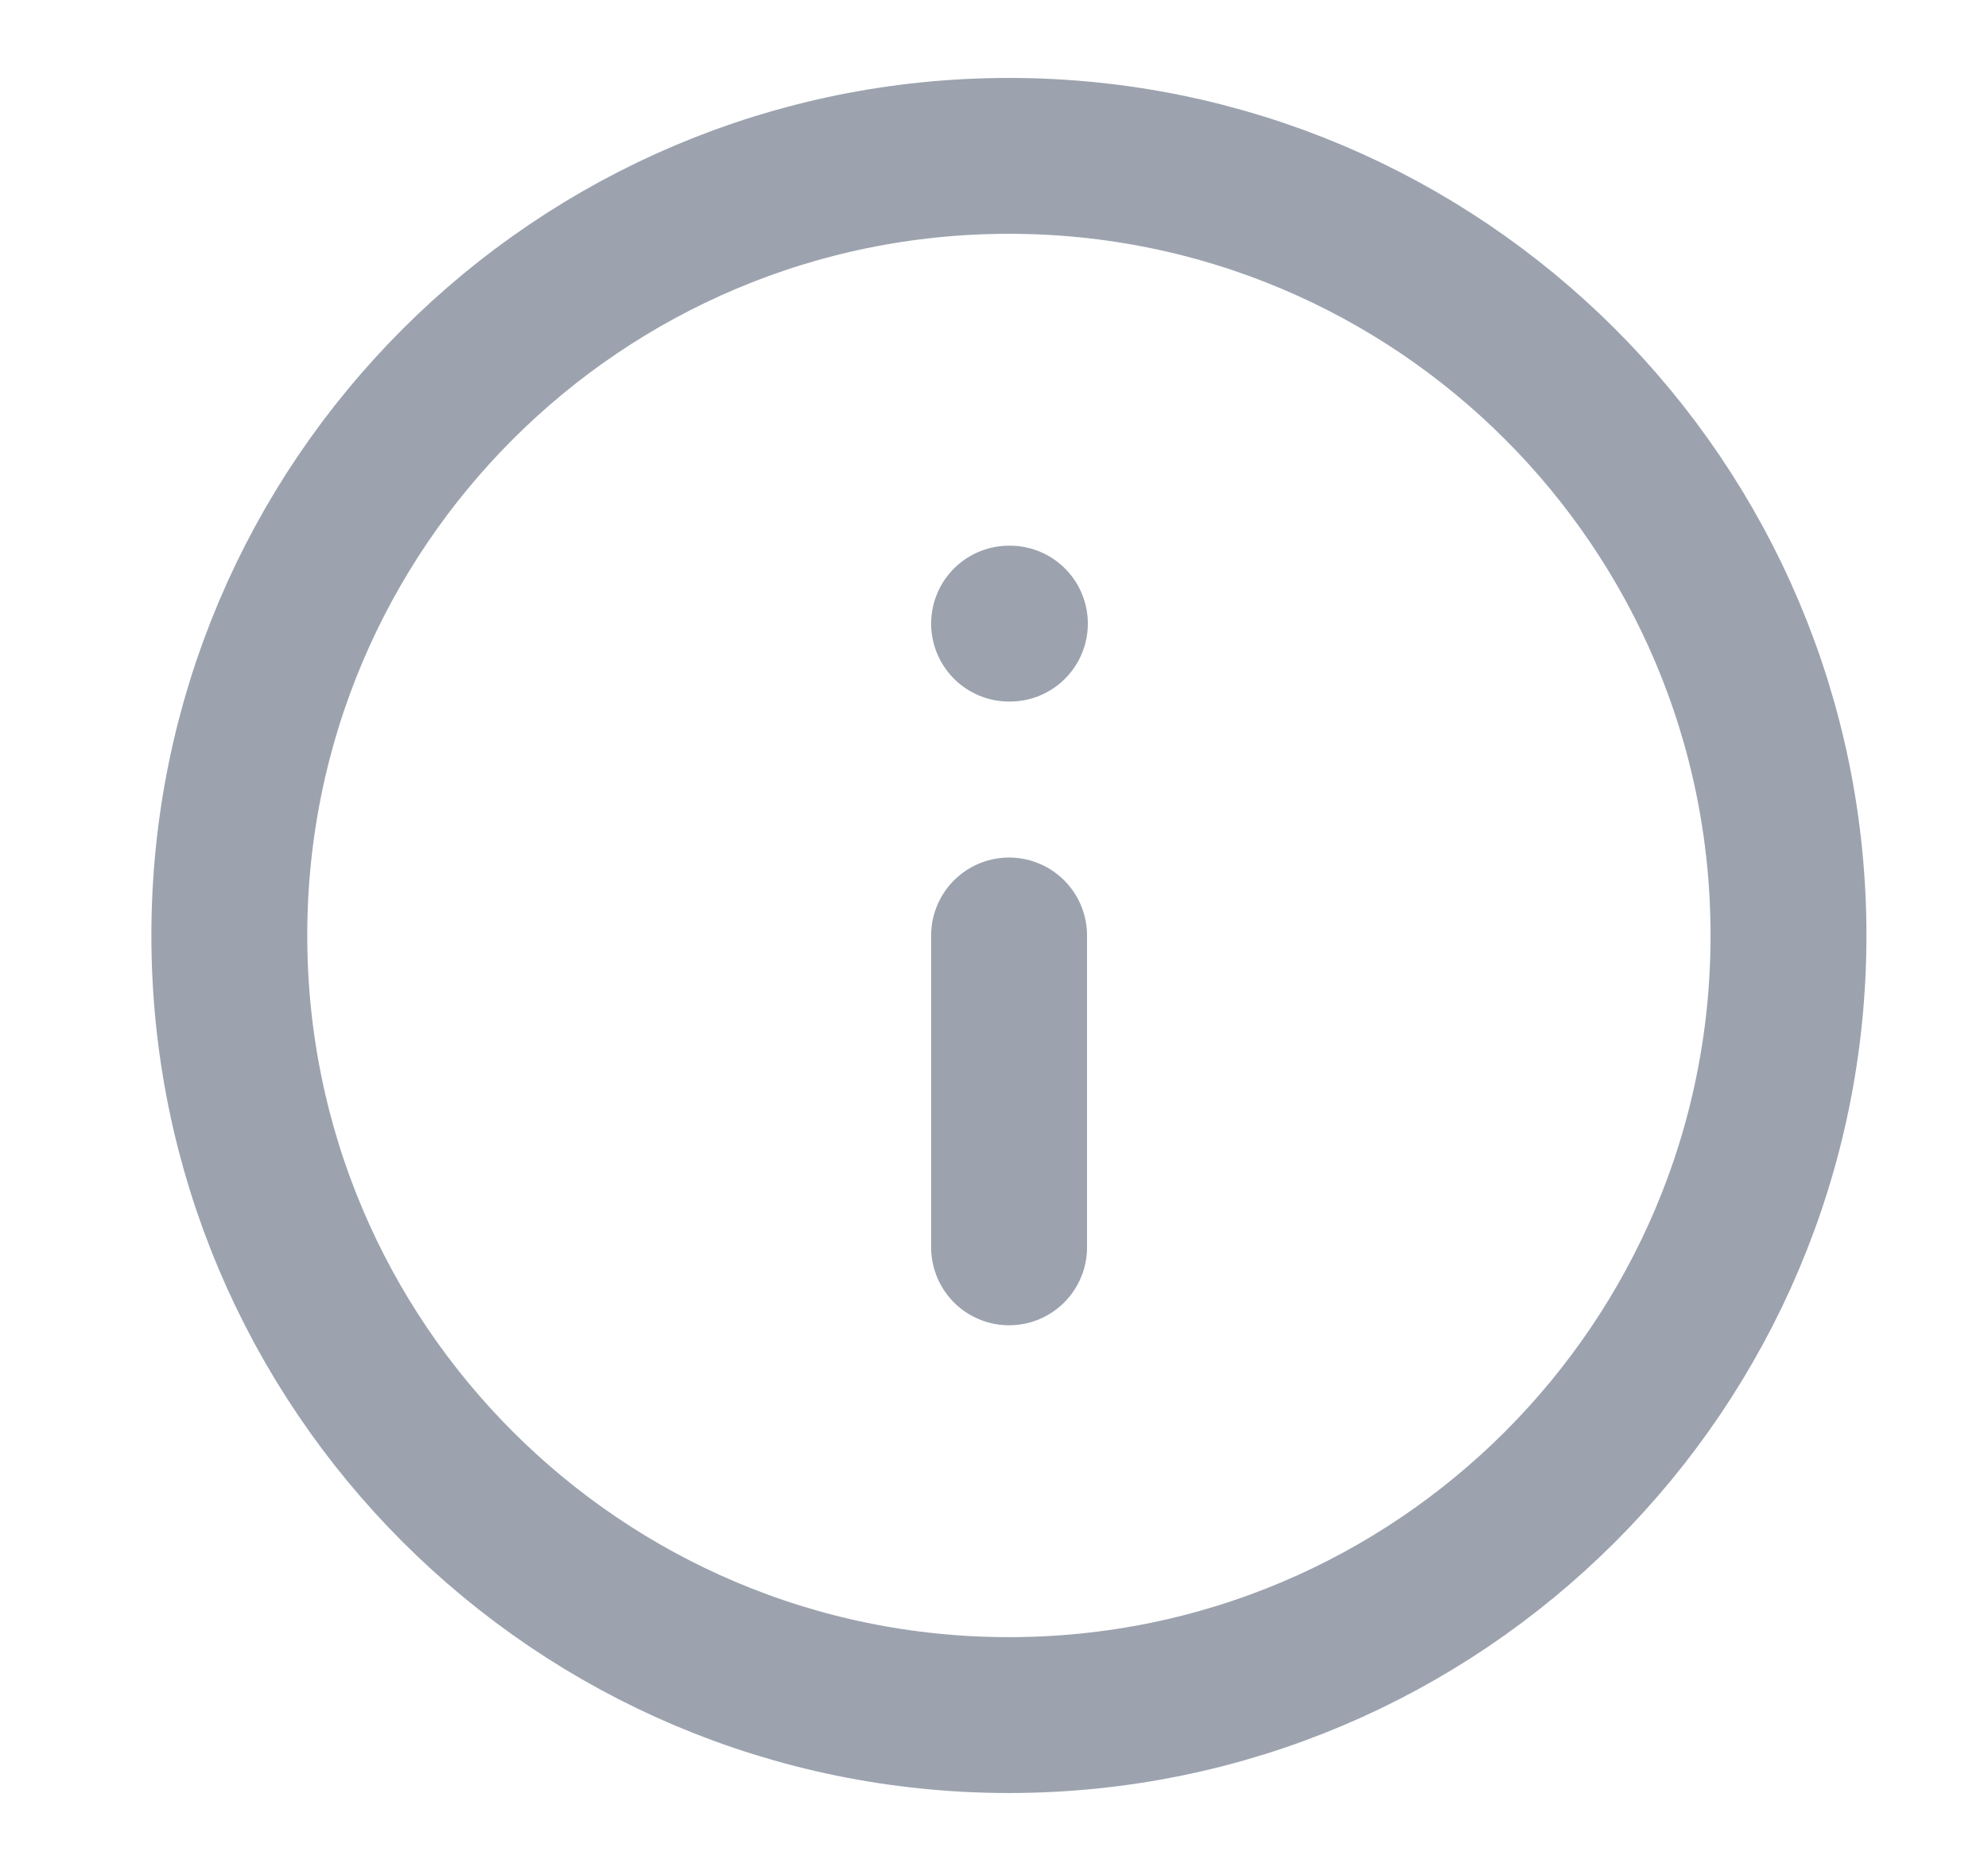 <svg width="17" height="16" viewBox="0 0 17 16" fill="none" xmlns="http://www.w3.org/2000/svg">
<path d="M8.628 14.667C12.309 14.667 15.294 11.682 15.294 8C15.294 4.318 12.309 1.333 8.628 1.333C4.946 1.333 1.961 4.318 1.961 8C1.961 11.682 4.946 14.667 8.628 14.667Z" stroke="#9CA3AF" stroke-width="1.333" stroke-linecap="round" stroke-linejoin="round"/>
<path d="M8.629 10.667V8" stroke="#9CA3AF" stroke-width="1.333" stroke-linecap="round" stroke-linejoin="round"/>
<path d="M8.629 5.333H8.636" stroke="#9CA3AF" stroke-width="1.333" stroke-linecap="round" stroke-linejoin="round"/>
</svg>
